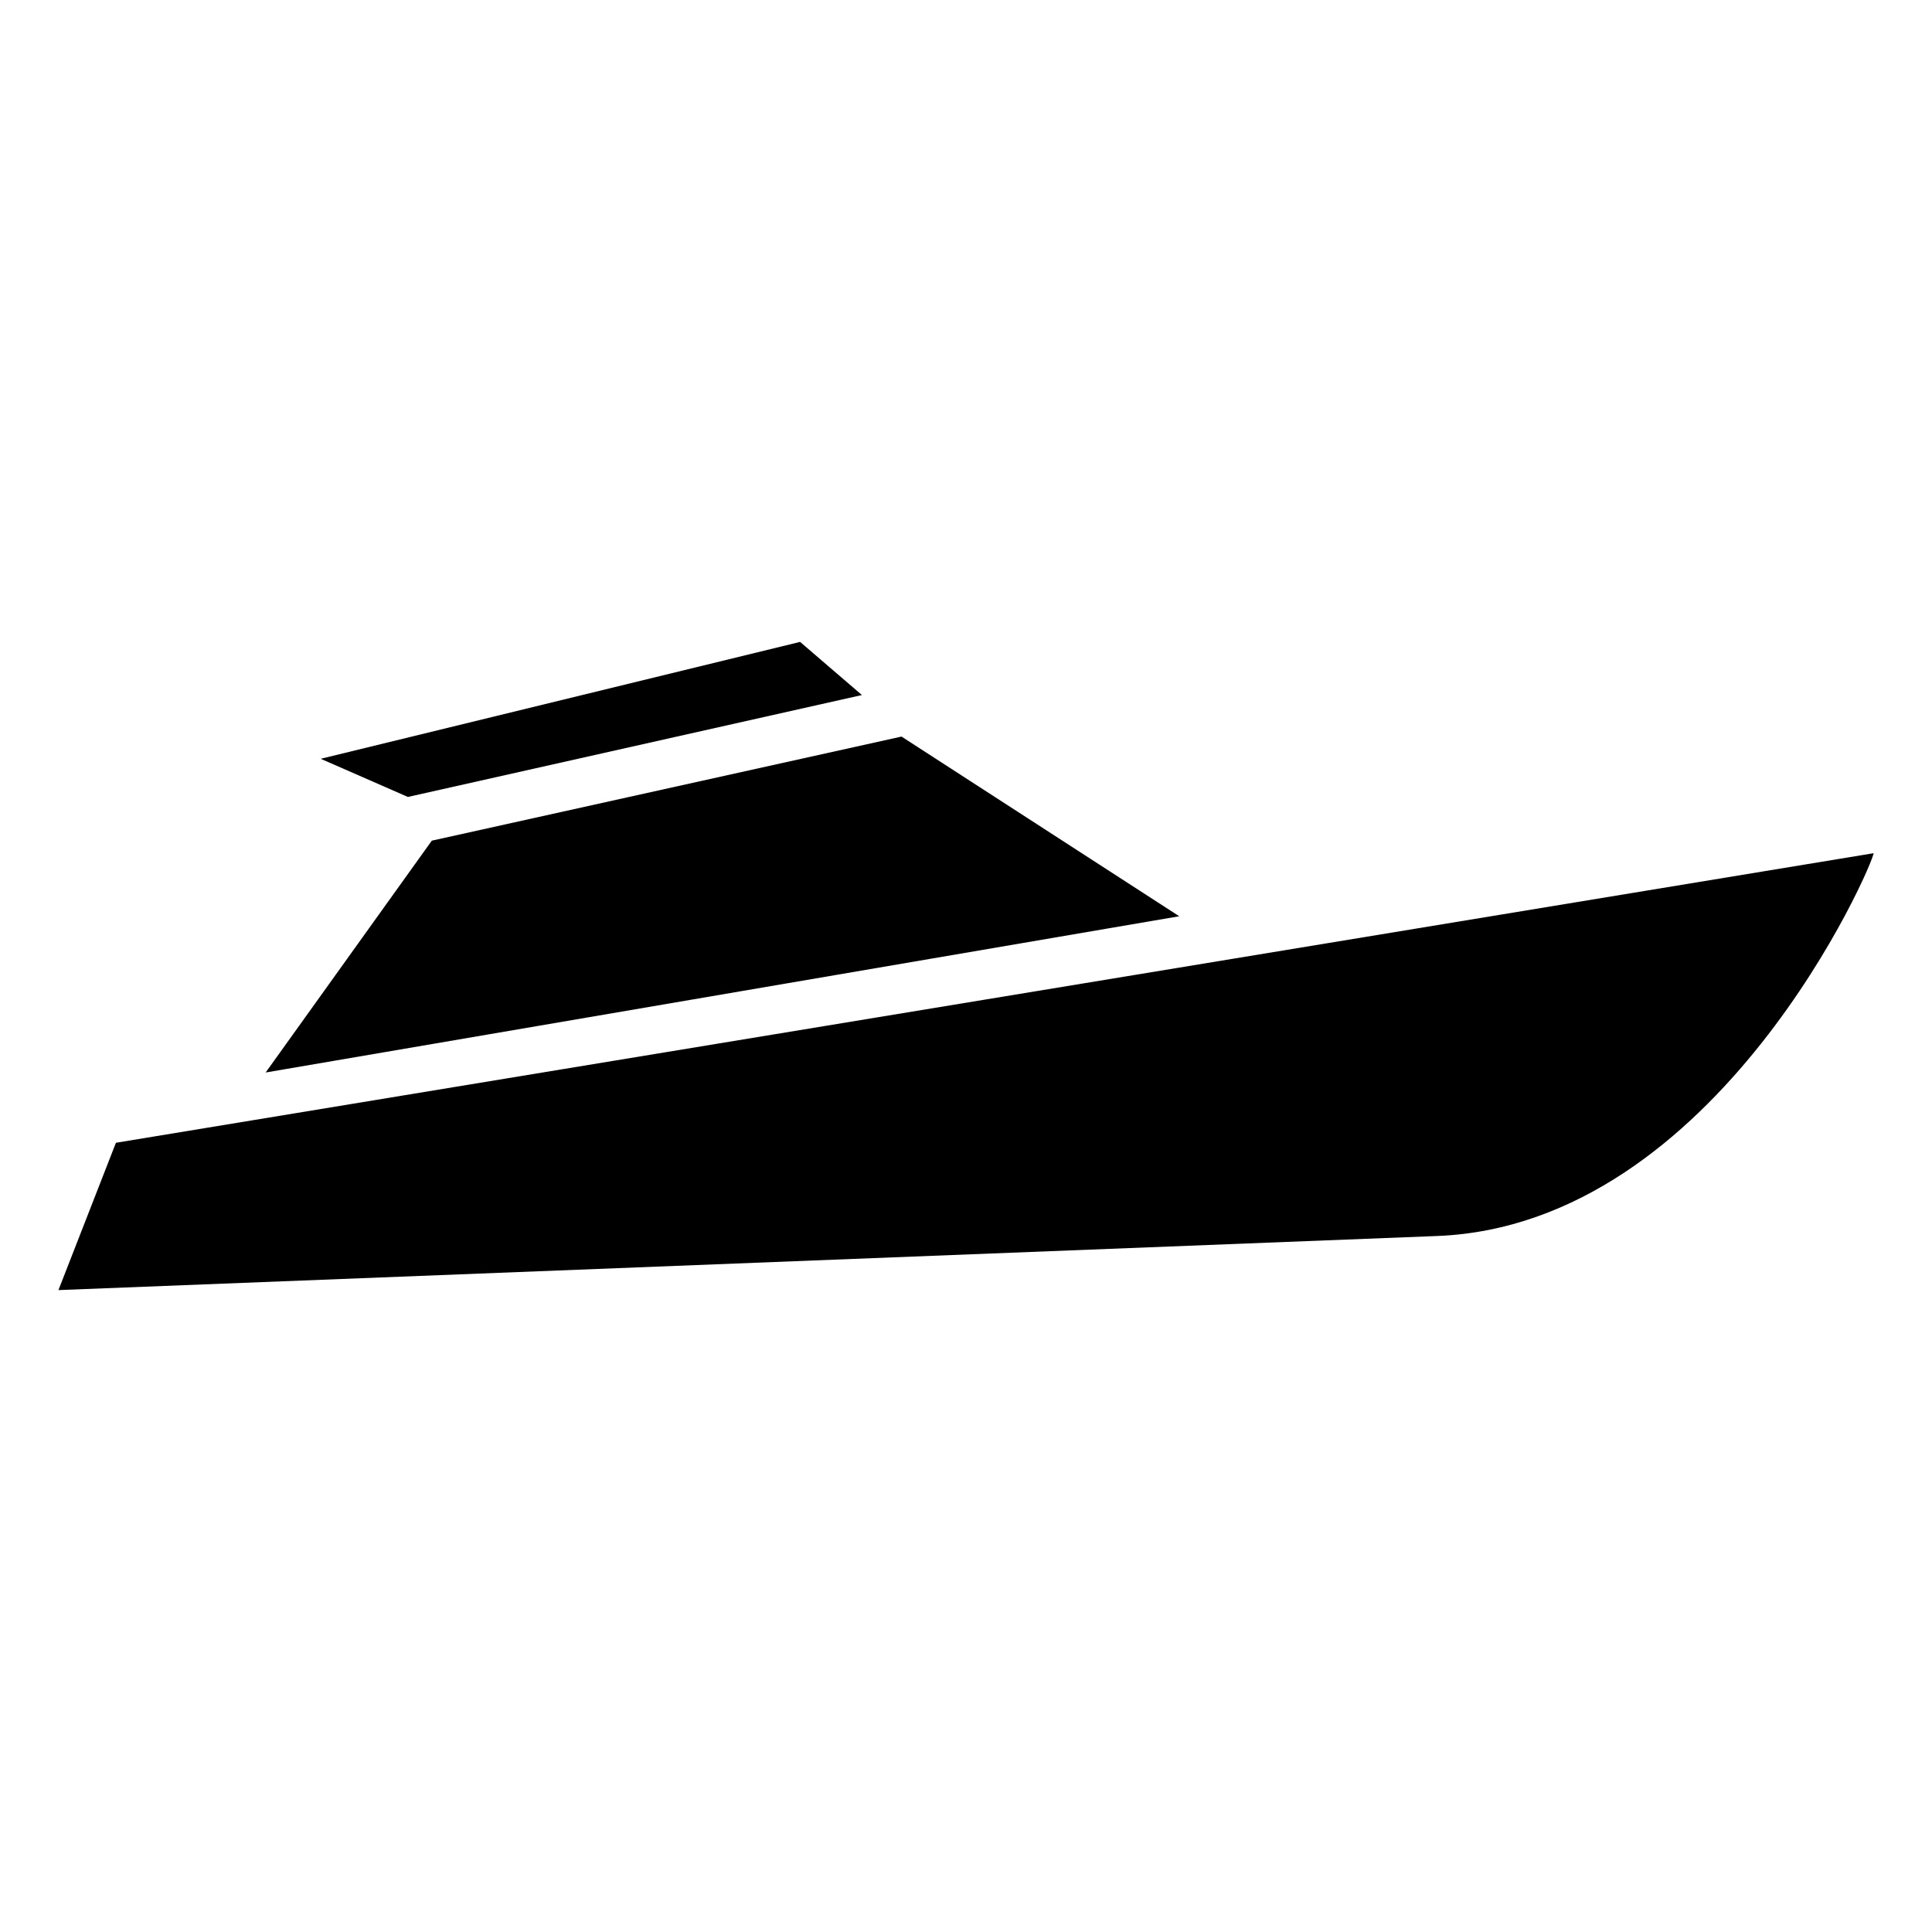 <svg id="Livello_1" data-name="Livello 1" xmlns="http://www.w3.org/2000/svg" viewBox="0 0 80 80"><title>nautica</title><path d="M37.33,30.5l11.5,7.44L11,44.41l6.88-9.6Zm-1.64-1.72-2.56-2.2L13.28,31.42,16.89,33ZM4.8,47.32l-2.38,6.1,57.09-2.24c11.66-.46,18.11-15.53,18.07-15.85Z"/></svg>